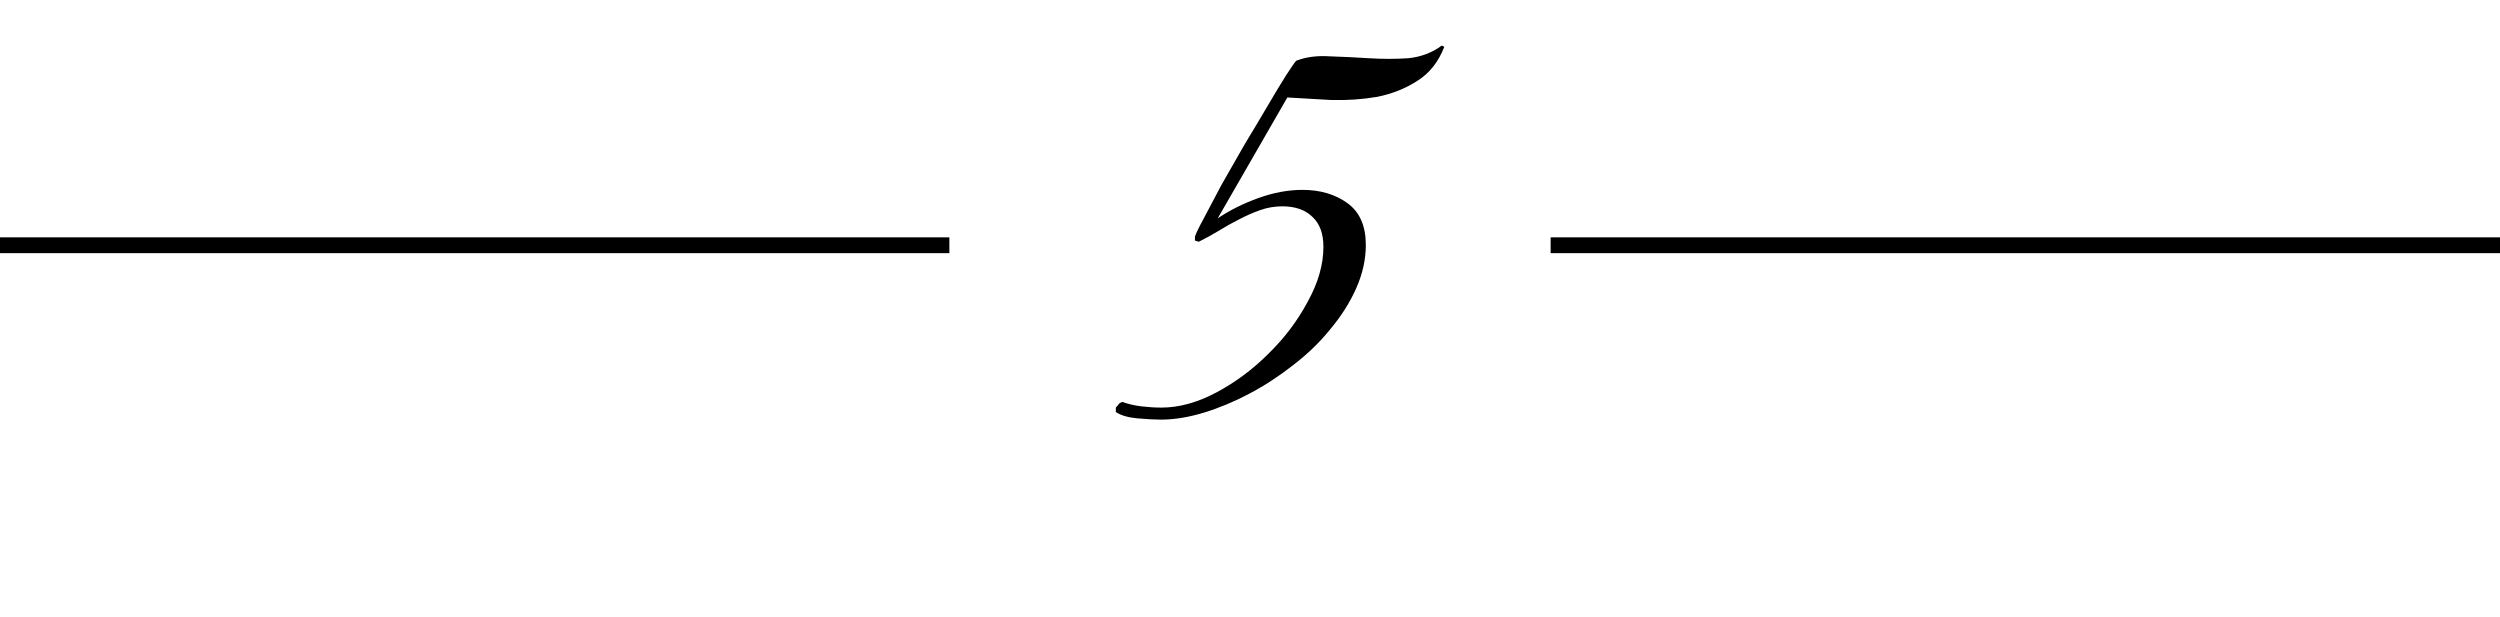 <?xml version="1.0" encoding="UTF-8"?> <svg xmlns="http://www.w3.org/2000/svg" width="158" height="39" viewBox="0 0 158 39" fill="none"> <path d="M91.28 2.96C90.907 3.92 90.333 4.64 89.56 5.12C88.813 5.6 87.973 5.933 87.04 6.12C86.107 6.28 85.133 6.347 84.12 6.32C83.107 6.267 82.187 6.213 81.36 6.16L76.96 13.8C77.707 13.293 78.56 12.867 79.52 12.52C80.48 12.173 81.413 12 82.32 12C83.44 12 84.387 12.28 85.16 12.84C85.933 13.4 86.32 14.28 86.32 15.48C86.32 16.387 86.12 17.293 85.72 18.2C85.32 19.107 84.773 19.973 84.08 20.8C83.413 21.627 82.627 22.387 81.72 23.08C80.84 23.773 79.92 24.373 78.96 24.88C78 25.387 77.04 25.787 76.08 26.08C75.12 26.373 74.213 26.52 73.36 26.52C72.987 26.52 72.493 26.493 71.88 26.44C71.293 26.387 70.84 26.253 70.52 26.04V25.76L70.76 25.48L70.92 25.4C71.293 25.533 71.693 25.627 72.12 25.68C72.573 25.733 73 25.76 73.4 25.76C74.52 25.76 75.68 25.44 76.88 24.8C78.08 24.16 79.173 23.347 80.16 22.36C81.173 21.373 82 20.28 82.64 19.08C83.307 17.88 83.64 16.72 83.64 15.6C83.64 14.773 83.413 14.147 82.96 13.72C82.507 13.267 81.867 13.04 81.04 13.04C80.56 13.04 80.093 13.12 79.64 13.28C79.187 13.44 78.733 13.64 78.28 13.88C77.853 14.093 77.427 14.333 77 14.6C76.6 14.84 76.187 15.067 75.76 15.28L75.52 15.2V14.96C75.573 14.773 75.76 14.387 76.08 13.8C76.4 13.187 76.773 12.48 77.2 11.68C77.653 10.88 78.133 10.04 78.64 9.16C79.173 8.28 79.667 7.453 80.12 6.68C80.573 5.907 80.96 5.267 81.28 4.76C81.627 4.227 81.84 3.92 81.92 3.84C82.533 3.6 83.24 3.507 84.04 3.56C84.867 3.587 85.693 3.627 86.52 3.68C87.373 3.733 88.2 3.733 89 3.68C89.8 3.6 90.507 3.333 91.12 2.88L91.28 2.96Z" fill="black"></path> <line y1="15.5" x2="60" y2="15.5" stroke="black"></line> <line x1="98" y1="15.5" x2="158" y2="15.5" stroke="black"></line> </svg> 